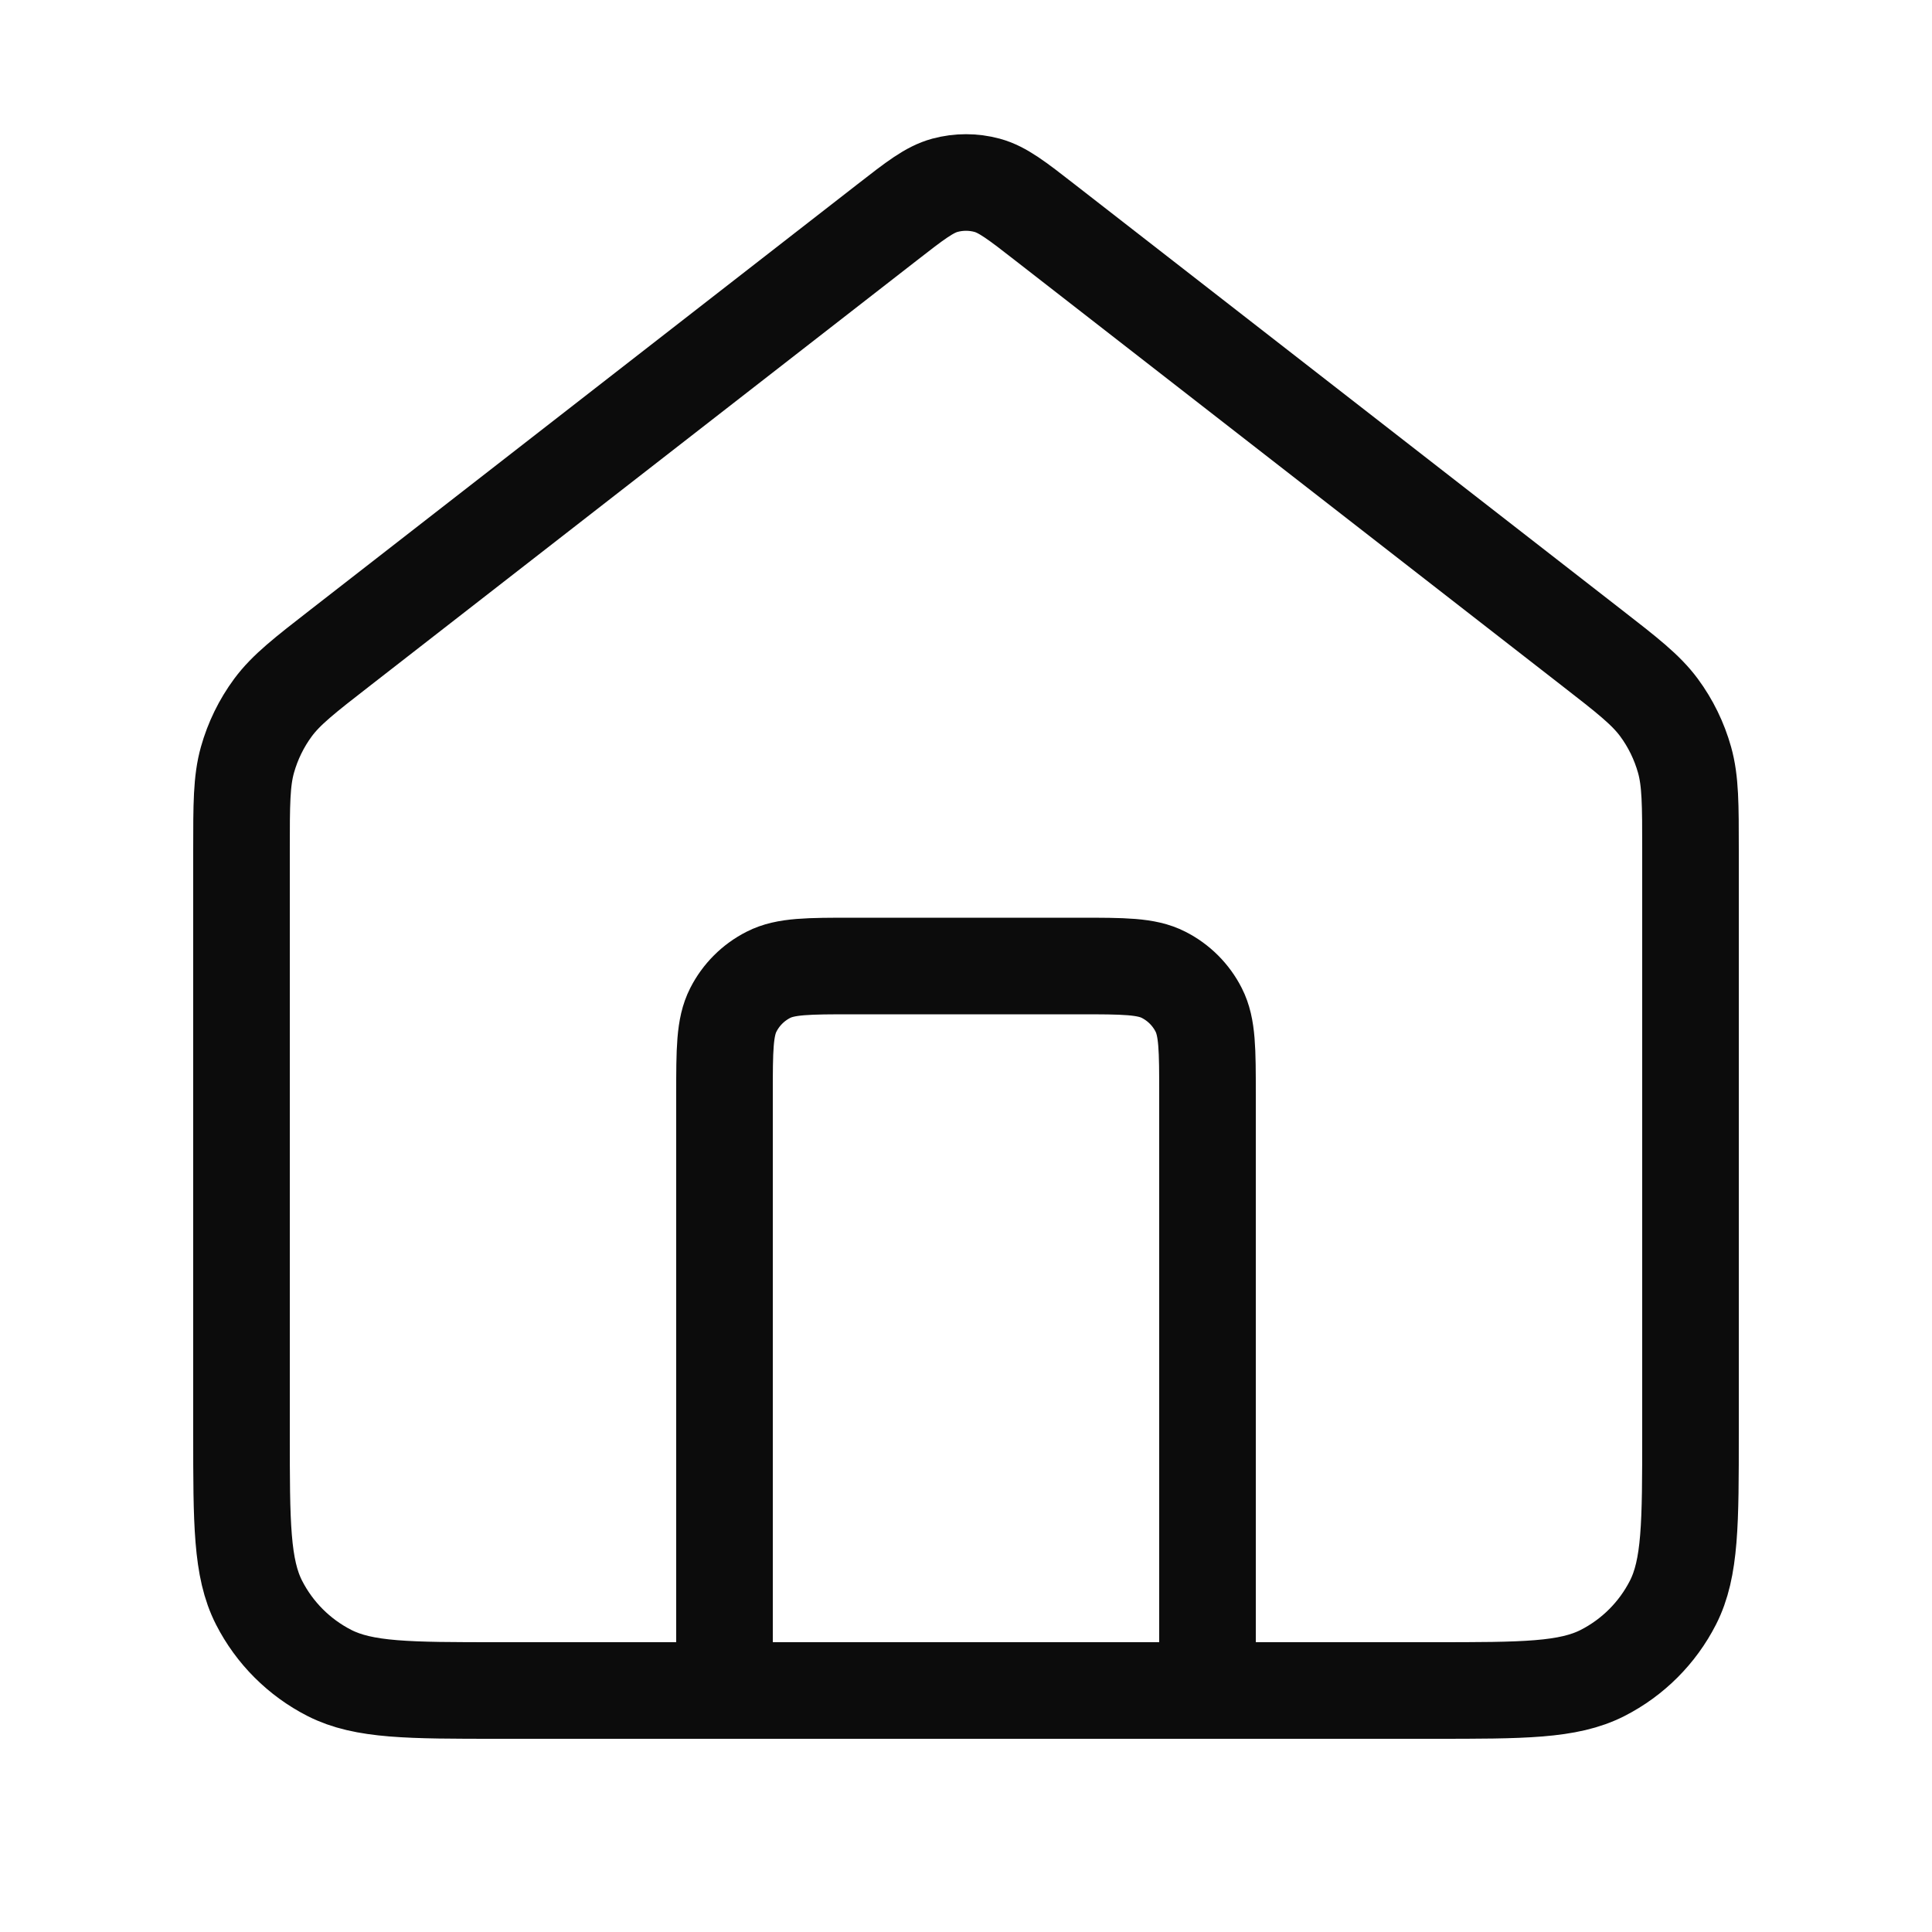 <?xml version="1.0" encoding="UTF-8"?> <svg xmlns="http://www.w3.org/2000/svg" width="40" height="40" viewBox="0 0 40 40" fill="none"><path d="M15 35V22.667C15 21.733 15 21.267 15.182 20.91C15.341 20.596 15.596 20.341 15.91 20.182C16.267 20 16.733 20 17.667 20H22.333C23.267 20 23.733 20 24.09 20.182C24.404 20.341 24.659 20.596 24.818 20.91C25 21.267 25 21.733 25 22.667V35M18.363 4.607L7.059 13.399C6.303 13.986 5.926 14.28 5.653 14.648C5.412 14.974 5.233 15.341 5.123 15.732C5 16.172 5 16.651 5 17.608V29.667C5 31.534 5 32.467 5.363 33.18C5.683 33.807 6.193 34.317 6.82 34.637C7.533 35 8.466 35 10.333 35H29.667C31.534 35 32.467 35 33.18 34.637C33.807 34.317 34.317 33.807 34.637 33.18C35 32.467 35 31.534 35 29.667V17.608C35 16.651 35 16.172 34.877 15.732C34.767 15.341 34.588 14.974 34.347 14.648C34.074 14.28 33.697 13.986 32.941 13.399L21.637 4.607C21.052 4.151 20.759 3.924 20.436 3.836C20.15 3.759 19.85 3.759 19.564 3.836C19.241 3.924 18.948 4.151 18.363 4.607Z" stroke="#0C0C0C" stroke-width="2" stroke-linecap="round" stroke-linejoin="round"></path></svg> 